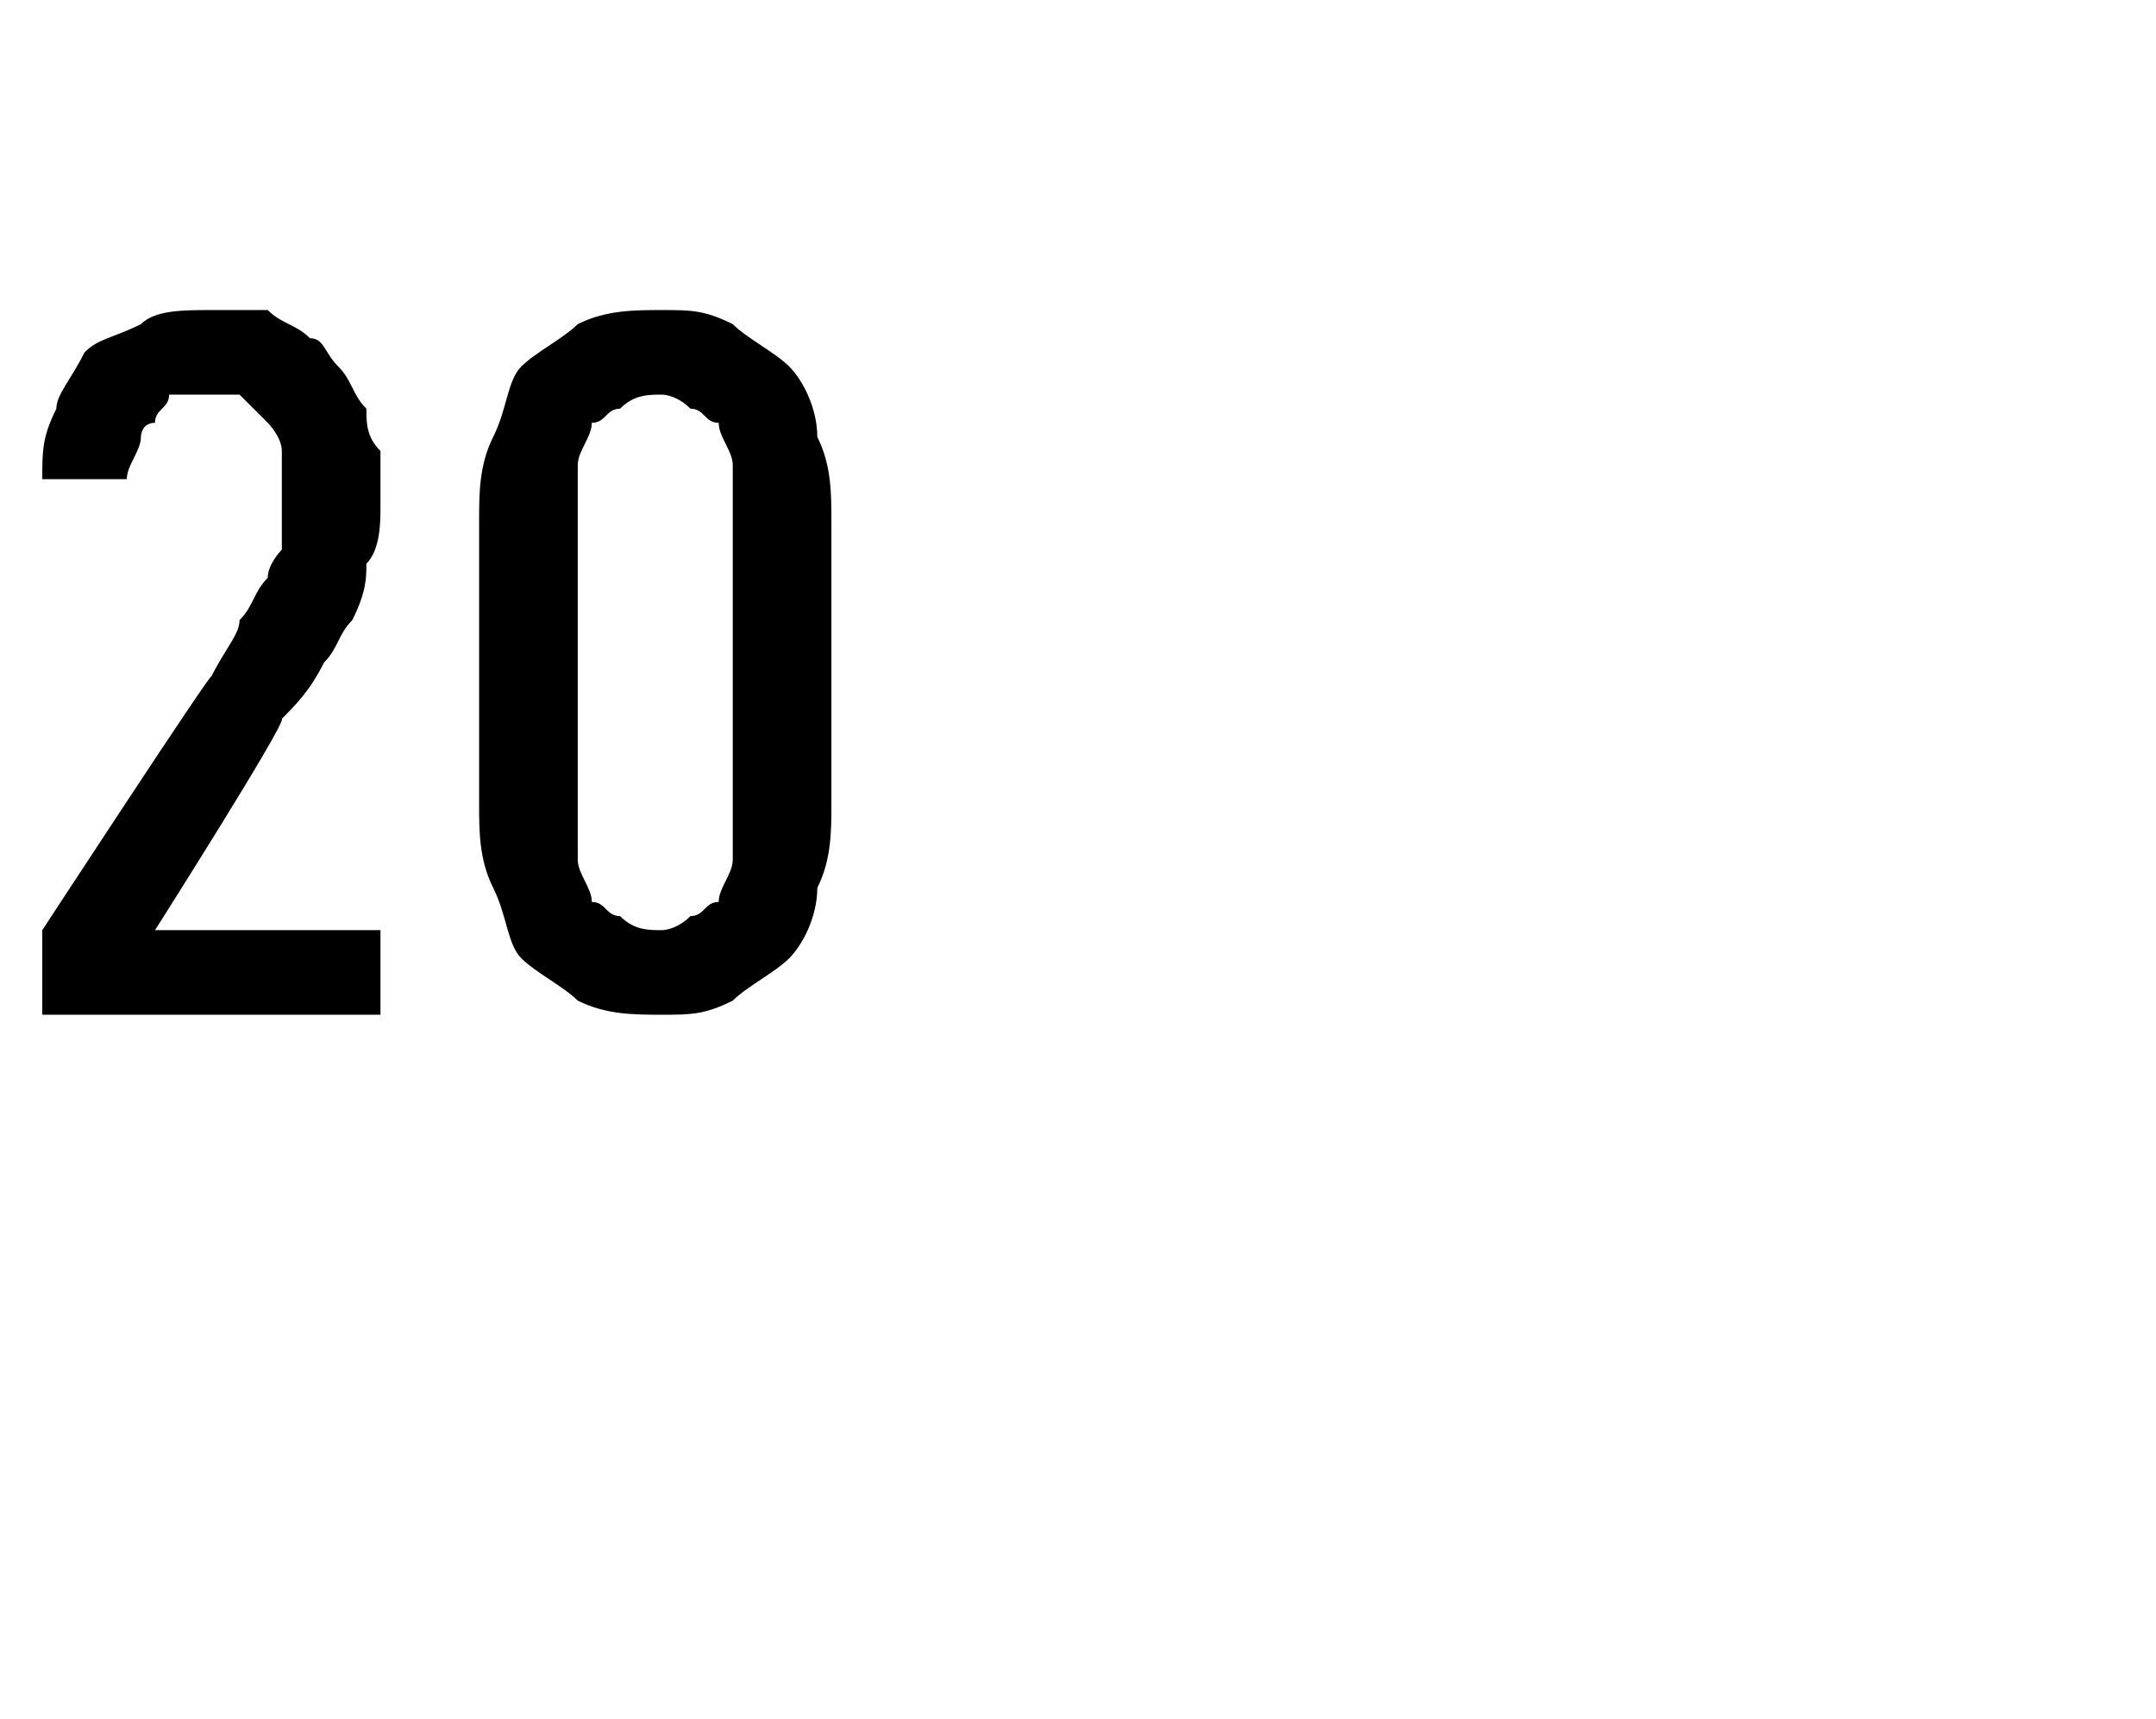 <?xml version="1.0" standalone="no"?>
<!DOCTYPE svg PUBLIC "-//W3C//DTD SVG 1.1//EN" "http://www.w3.org/Graphics/SVG/1.1/DTD/svg11.dtd">
<svg xmlns="http://www.w3.org/2000/svg" version="1.1" width="15.3px" height="12.2px" viewBox="0 -2 15.3 12.2" style="top:-2px">
  <desc>20</desc>
  <defs/>
  <g id="Polygon656326">
    <path d="M 0.3 5.2 L 2.7 5.2 L 2.7 4.6 L 1.1 4.6 C 1.1 4.6 2.04 3.12 2 3.1 C 2.1 3 2.2 2.9 2.3 2.7 C 2.4 2.6 2.4 2.5 2.5 2.4 C 2.6 2.2 2.6 2.1 2.6 2 C 2.7 1.9 2.7 1.7 2.7 1.6 C 2.7 1.4 2.7 1.3 2.7 1.2 C 2.6 1.1 2.6 1 2.6 0.9 C 2.5 0.8 2.5 0.7 2.4 0.6 C 2.3 0.5 2.3 0.4 2.2 0.4 C 2.1 0.3 2 0.3 1.9 0.2 C 1.8 0.2 1.6 0.2 1.5 0.2 C 1.5 0.2 1.5 0.2 1.5 0.2 C 1.3 0.2 1.1 0.2 1 0.3 C 0.8 0.4 0.7 0.4 0.6 0.5 C 0.5 0.7 0.4 0.8 0.4 0.9 C 0.3 1.1 0.3 1.2 0.3 1.4 C 0.3 1.4 0.9 1.4 0.9 1.4 C 0.9 1.3 1 1.2 1 1.1 C 1 1.1 1 1 1.1 1 C 1.1 0.9 1.2 0.9 1.2 0.8 C 1.3 0.8 1.4 0.8 1.5 0.8 C 1.5 0.8 1.5 0.8 1.5 0.8 C 1.6 0.8 1.7 0.8 1.7 0.8 C 1.8 0.9 1.8 0.9 1.9 1 C 1.9 1 2 1.1 2 1.2 C 2 1.3 2 1.4 2 1.6 C 2 1.7 2 1.8 2 1.9 C 2 1.9 1.9 2 1.9 2.1 C 1.8 2.2 1.8 2.3 1.7 2.4 C 1.7 2.5 1.6 2.6 1.5 2.8 C 1.51 2.75 0.3 4.6 0.3 4.6 L 0.3 5.2 Z M 4.7 5.2 C 4.9 5.2 5 5.2 5.2 5.1 C 5.3 5 5.5 4.9 5.6 4.8 C 5.7 4.7 5.8 4.5 5.8 4.3 C 5.9 4.1 5.9 3.9 5.9 3.7 C 5.9 3.7 5.9 1.7 5.9 1.7 C 5.9 1.5 5.9 1.3 5.8 1.1 C 5.8 0.9 5.7 0.7 5.6 0.6 C 5.5 0.5 5.3 0.4 5.2 0.3 C 5 0.2 4.9 0.2 4.7 0.2 C 4.5 0.2 4.3 0.2 4.1 0.3 C 4 0.4 3.8 0.5 3.7 0.6 C 3.6 0.7 3.6 0.9 3.5 1.1 C 3.4 1.3 3.4 1.5 3.4 1.7 C 3.4 1.7 3.4 3.7 3.4 3.7 C 3.4 3.9 3.4 4.1 3.5 4.3 C 3.6 4.5 3.6 4.7 3.7 4.8 C 3.8 4.9 4 5 4.1 5.1 C 4.3 5.2 4.5 5.2 4.7 5.2 Z M 4.7 4.6 C 4.6 4.6 4.5 4.6 4.4 4.5 C 4.3 4.5 4.3 4.4 4.2 4.4 C 4.2 4.3 4.1 4.2 4.1 4.1 C 4.1 4 4.1 3.9 4.1 3.8 C 4.1 3.8 4.1 1.6 4.1 1.6 C 4.1 1.5 4.1 1.4 4.1 1.3 C 4.1 1.2 4.2 1.1 4.2 1 C 4.3 1 4.3 0.9 4.4 0.9 C 4.5 0.8 4.6 0.8 4.7 0.8 C 4.7 0.8 4.8 0.8 4.9 0.9 C 5 0.9 5 1 5.1 1 C 5.1 1.1 5.2 1.2 5.2 1.3 C 5.2 1.4 5.2 1.5 5.2 1.6 C 5.2 1.6 5.2 3.8 5.2 3.8 C 5.2 3.9 5.2 4 5.2 4.1 C 5.2 4.2 5.1 4.3 5.1 4.4 C 5 4.4 5 4.5 4.9 4.5 C 4.8 4.6 4.7 4.6 4.7 4.6 Z " stroke="none" fill="#000"/>
  </g>
</svg>